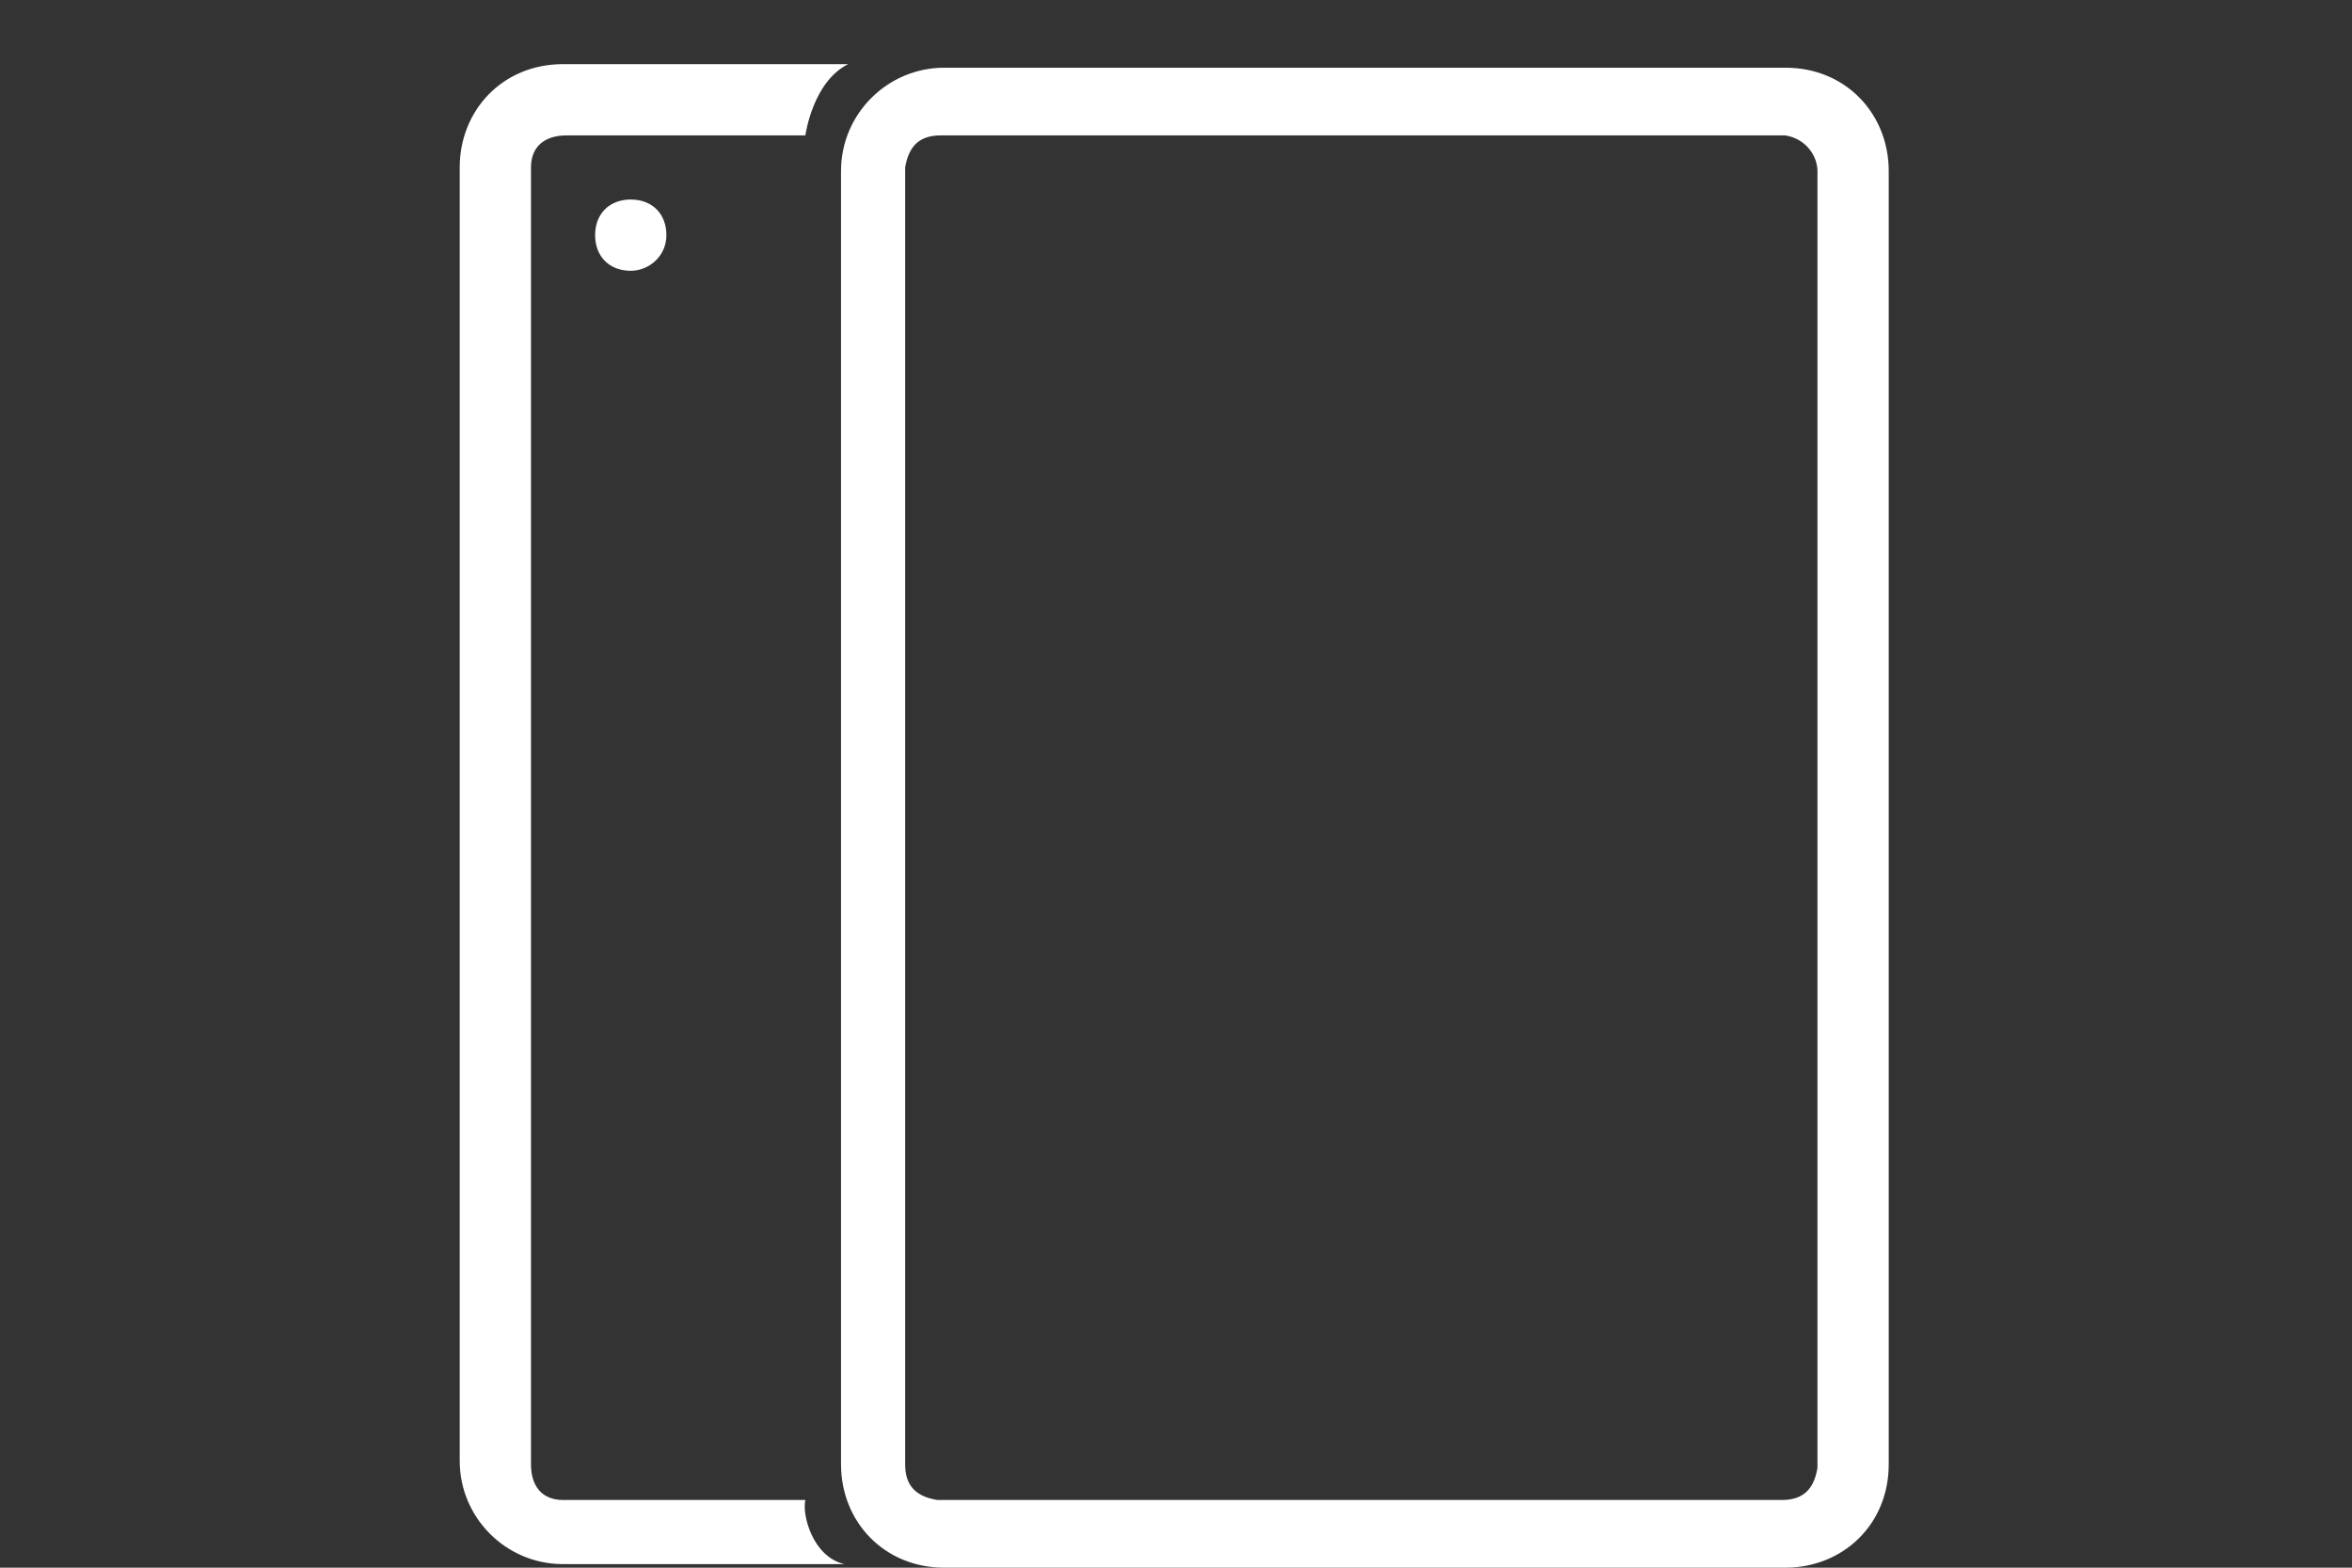 <?xml version="1.0" encoding="utf-8"?>
<!-- Generator: Adobe Illustrator 24.3.0, SVG Export Plug-In . SVG Version: 6.00 Build 0)  -->
<svg version="1.1" id="a" xmlns="http://www.w3.org/2000/svg" xmlns:xlink="http://www.w3.org/1999/xlink" x="0px" y="0px"
	 viewBox="0 0 66 44" style="enable-background:new 0 0 66 44;" xml:space="preserve">
<rect x="0" y="0" width="66" height="44" fill="#333333" stroke="none"/>
<style type="text/css">
	.st0{fill:#FFFFFF;}
</style>
<g>
	<path class="st0" d="M50.1,1.9c1.7,0,2.9,1.3,2.9,2.9v36.3c0,1.7-1.3,2.9-2.9,2.9H26.5c-1.7,0-2.9-1.3-2.9-2.9V4.8
		c0-1.6,1.3-2.9,2.9-2.9H50.1z M51,4.8c0-0.4-0.3-0.9-0.9-1H50H26.4c-0.6,0-0.9,0.3-1,0.9v36.4c0,0.6,0.3,0.9,0.9,1H50
		c0.6,0,0.9-0.3,1-0.9v-0.1L51,4.8L51,4.8z"/>
	<path class="st0" d="M22.6,42.1h-6.8c-0.6,0-0.9-0.4-0.9-1V4.8V4.7c0-0.6,0.4-0.9,1-0.9h6.7c0,0,0.2-1.5,1.2-2h-8
		c-1.7,0-2.9,1.3-2.9,2.9V41c0,1.6,1.3,2.9,2.9,2.9h7.9C22.8,43.7,22.5,42.5,22.6,42.1L22.6,42.1z"/>
	<path class="st0" d="M17.7,7.6c-0.6,0-1-0.4-1-1s0.4-1,1-1c0.6,0,1,0.4,1,1S18.2,7.6,17.7,7.6z"/>
</g>
</svg>
